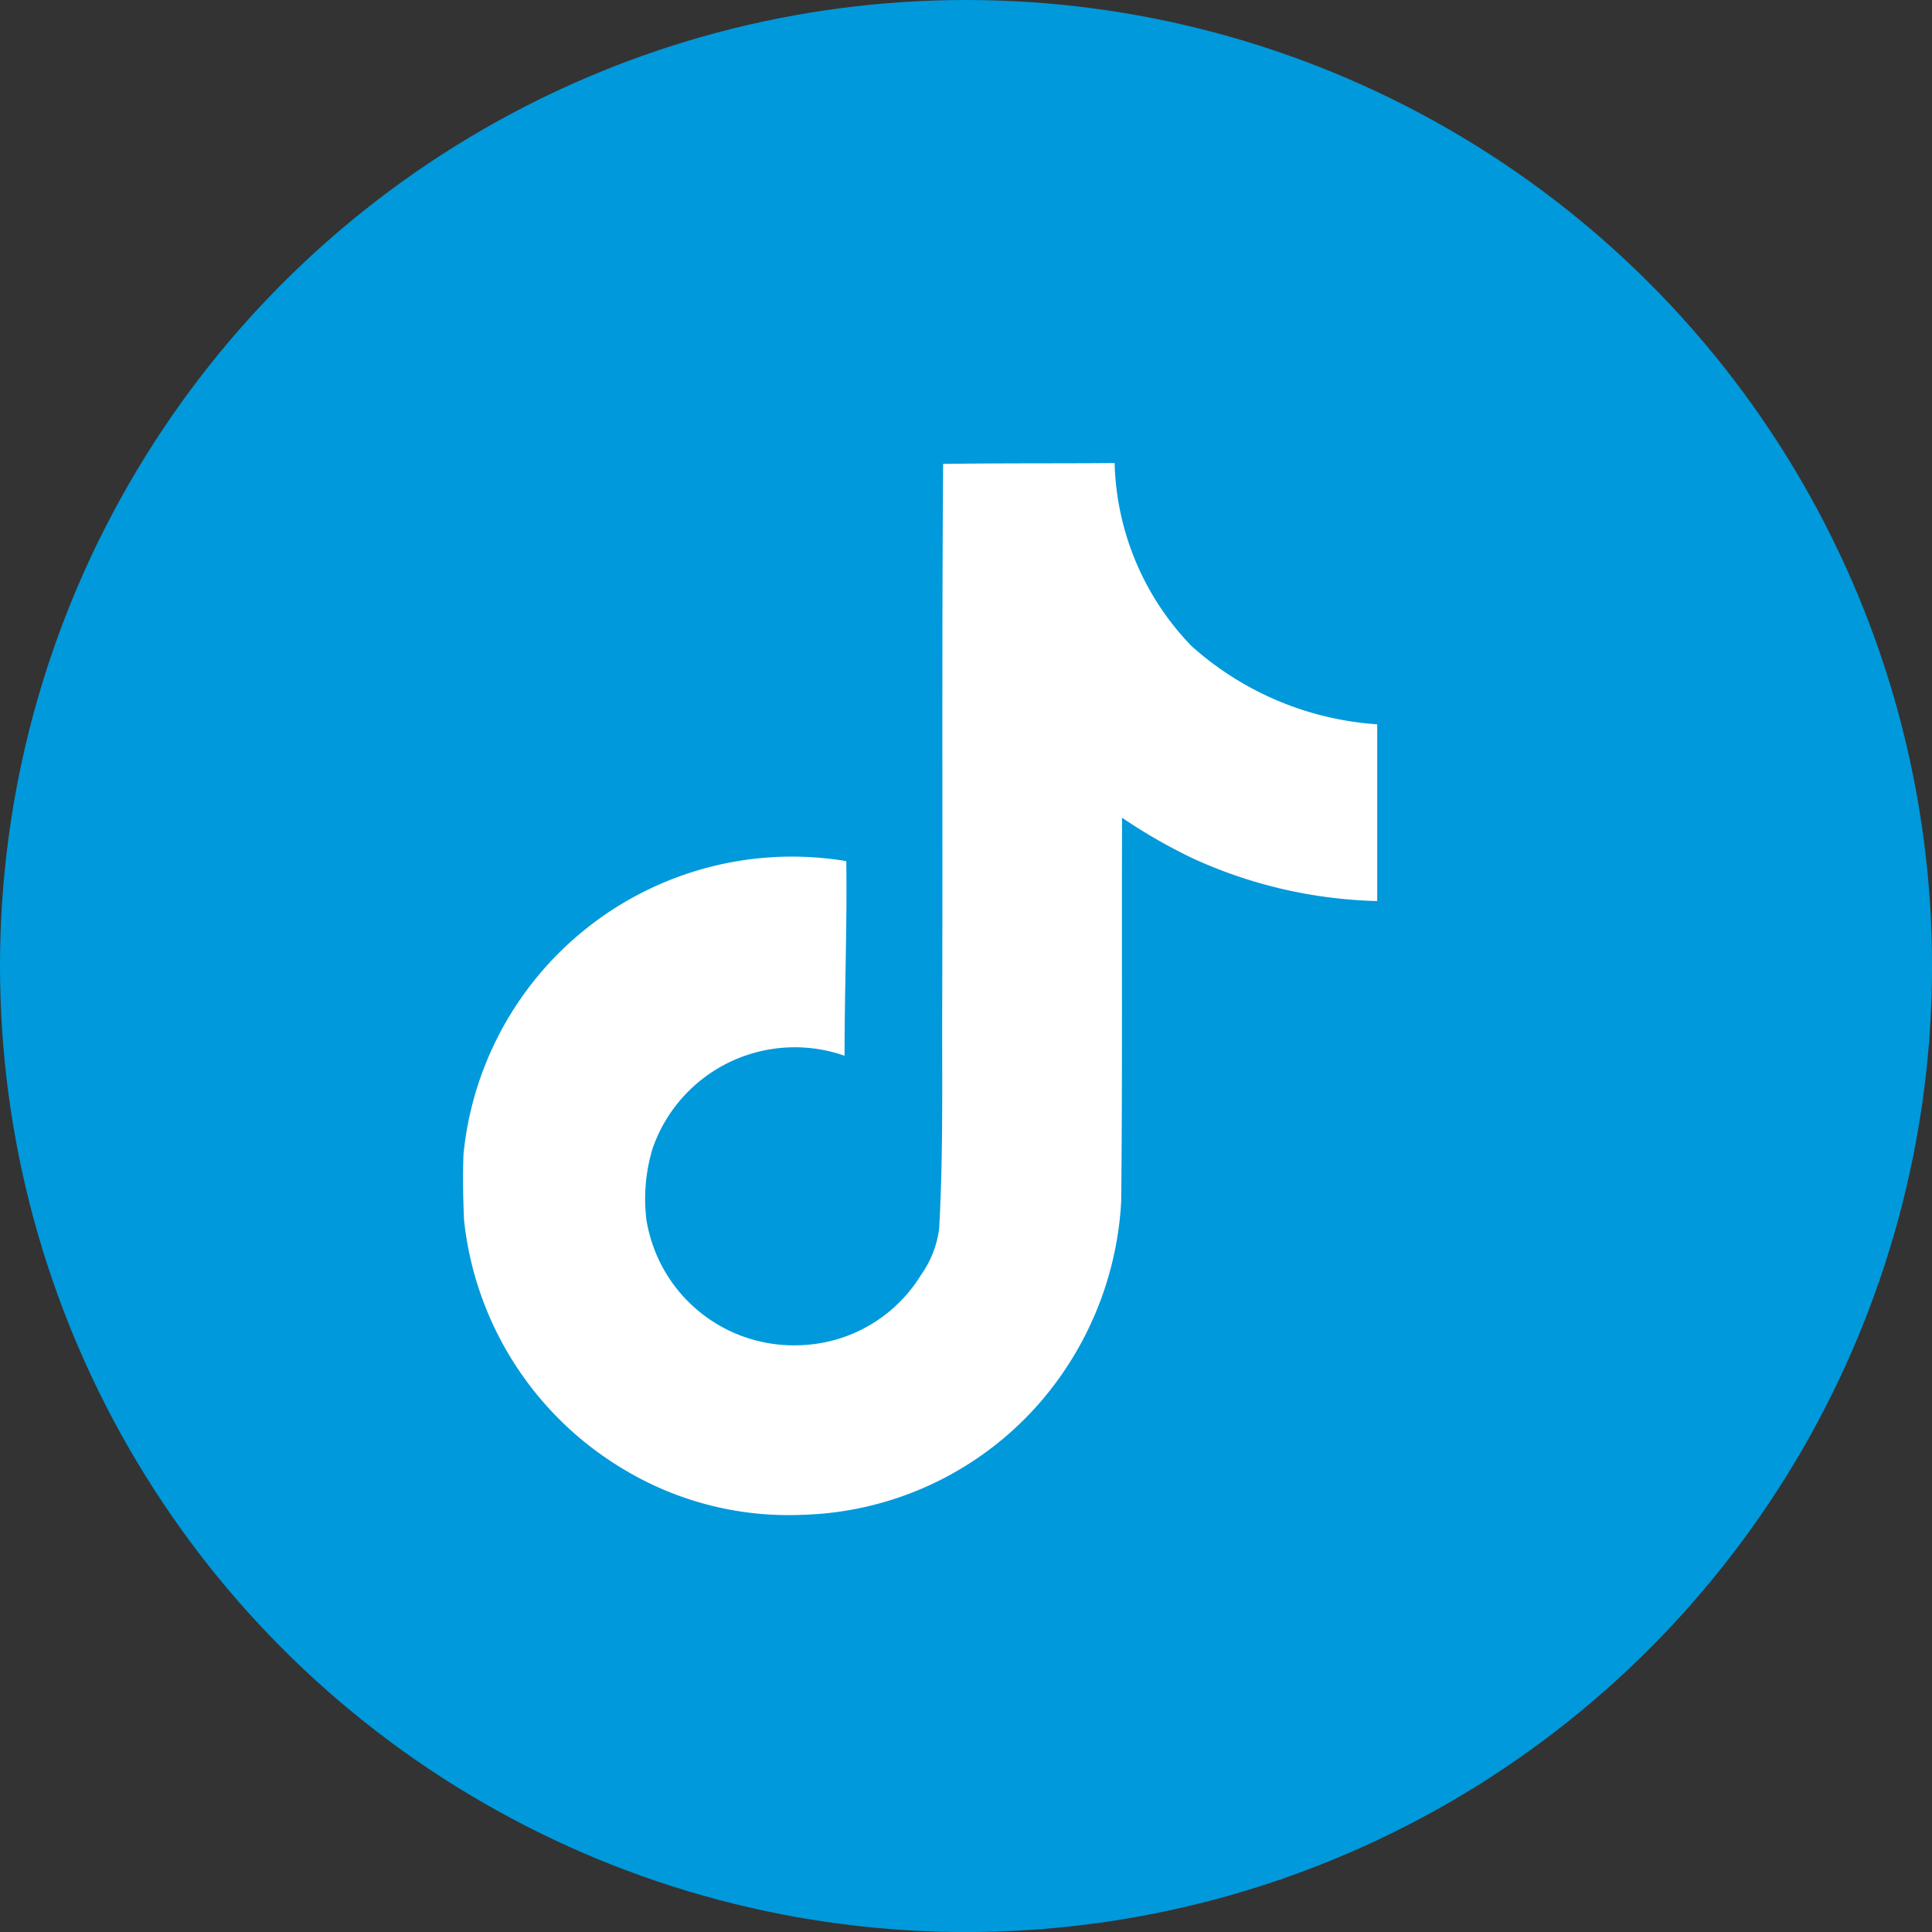 <svg xmlns="http://www.w3.org/2000/svg" width="37.551" height="37.551" viewBox="0 0 37.551 37.551">
  <rect x="0" y="0" width="37.551" height="37.551" fill="#333333" stroke="none"/>
  <g id="グループ_60115" data-name="グループ 60115" transform="translate(15392 -12459)">
    <circle id="楕円形_5191" data-name="楕円形 5191" cx="18.776" cy="18.776" r="18.776" transform="translate(-15392 12459)" fill="#0099db"/>
    <path id="Icon_simple-tiktok" data-name="Icon simple-tiktok" d="M11.7.017C12.816,0,13.924.009,15.032,0a5.308,5.308,0,0,0,1.491,3.553,6.009,6.009,0,0,0,3.613,1.525V8.513a9.121,9.121,0,0,1-3.579-.827,10.528,10.528,0,0,1-1.38-.792c-.009,2.488.009,4.976-.017,7.456a6.508,6.508,0,0,1-1.15,3.357,6.348,6.348,0,0,1-5.036,2.735A6.213,6.213,0,0,1,5.5,19.564,6.426,6.426,0,0,1,2.386,14.7c-.017-.426-.026-.852-.009-1.27A6.415,6.415,0,0,1,9.817,7.737c.017,1.261-.034,2.522-.034,3.783a2.924,2.924,0,0,0-3.732,1.806A3.38,3.38,0,0,0,5.931,14.7a2.9,2.9,0,0,0,2.982,2.446,2.863,2.863,0,0,0,2.36-1.372,1.966,1.966,0,0,0,.349-.9c.085-1.525.051-3.042.06-4.567.009-3.434-.009-6.859.017-10.285Z" transform="translate(-15385.368 12468)" fill="#fff"/>
  </g>
</svg>
